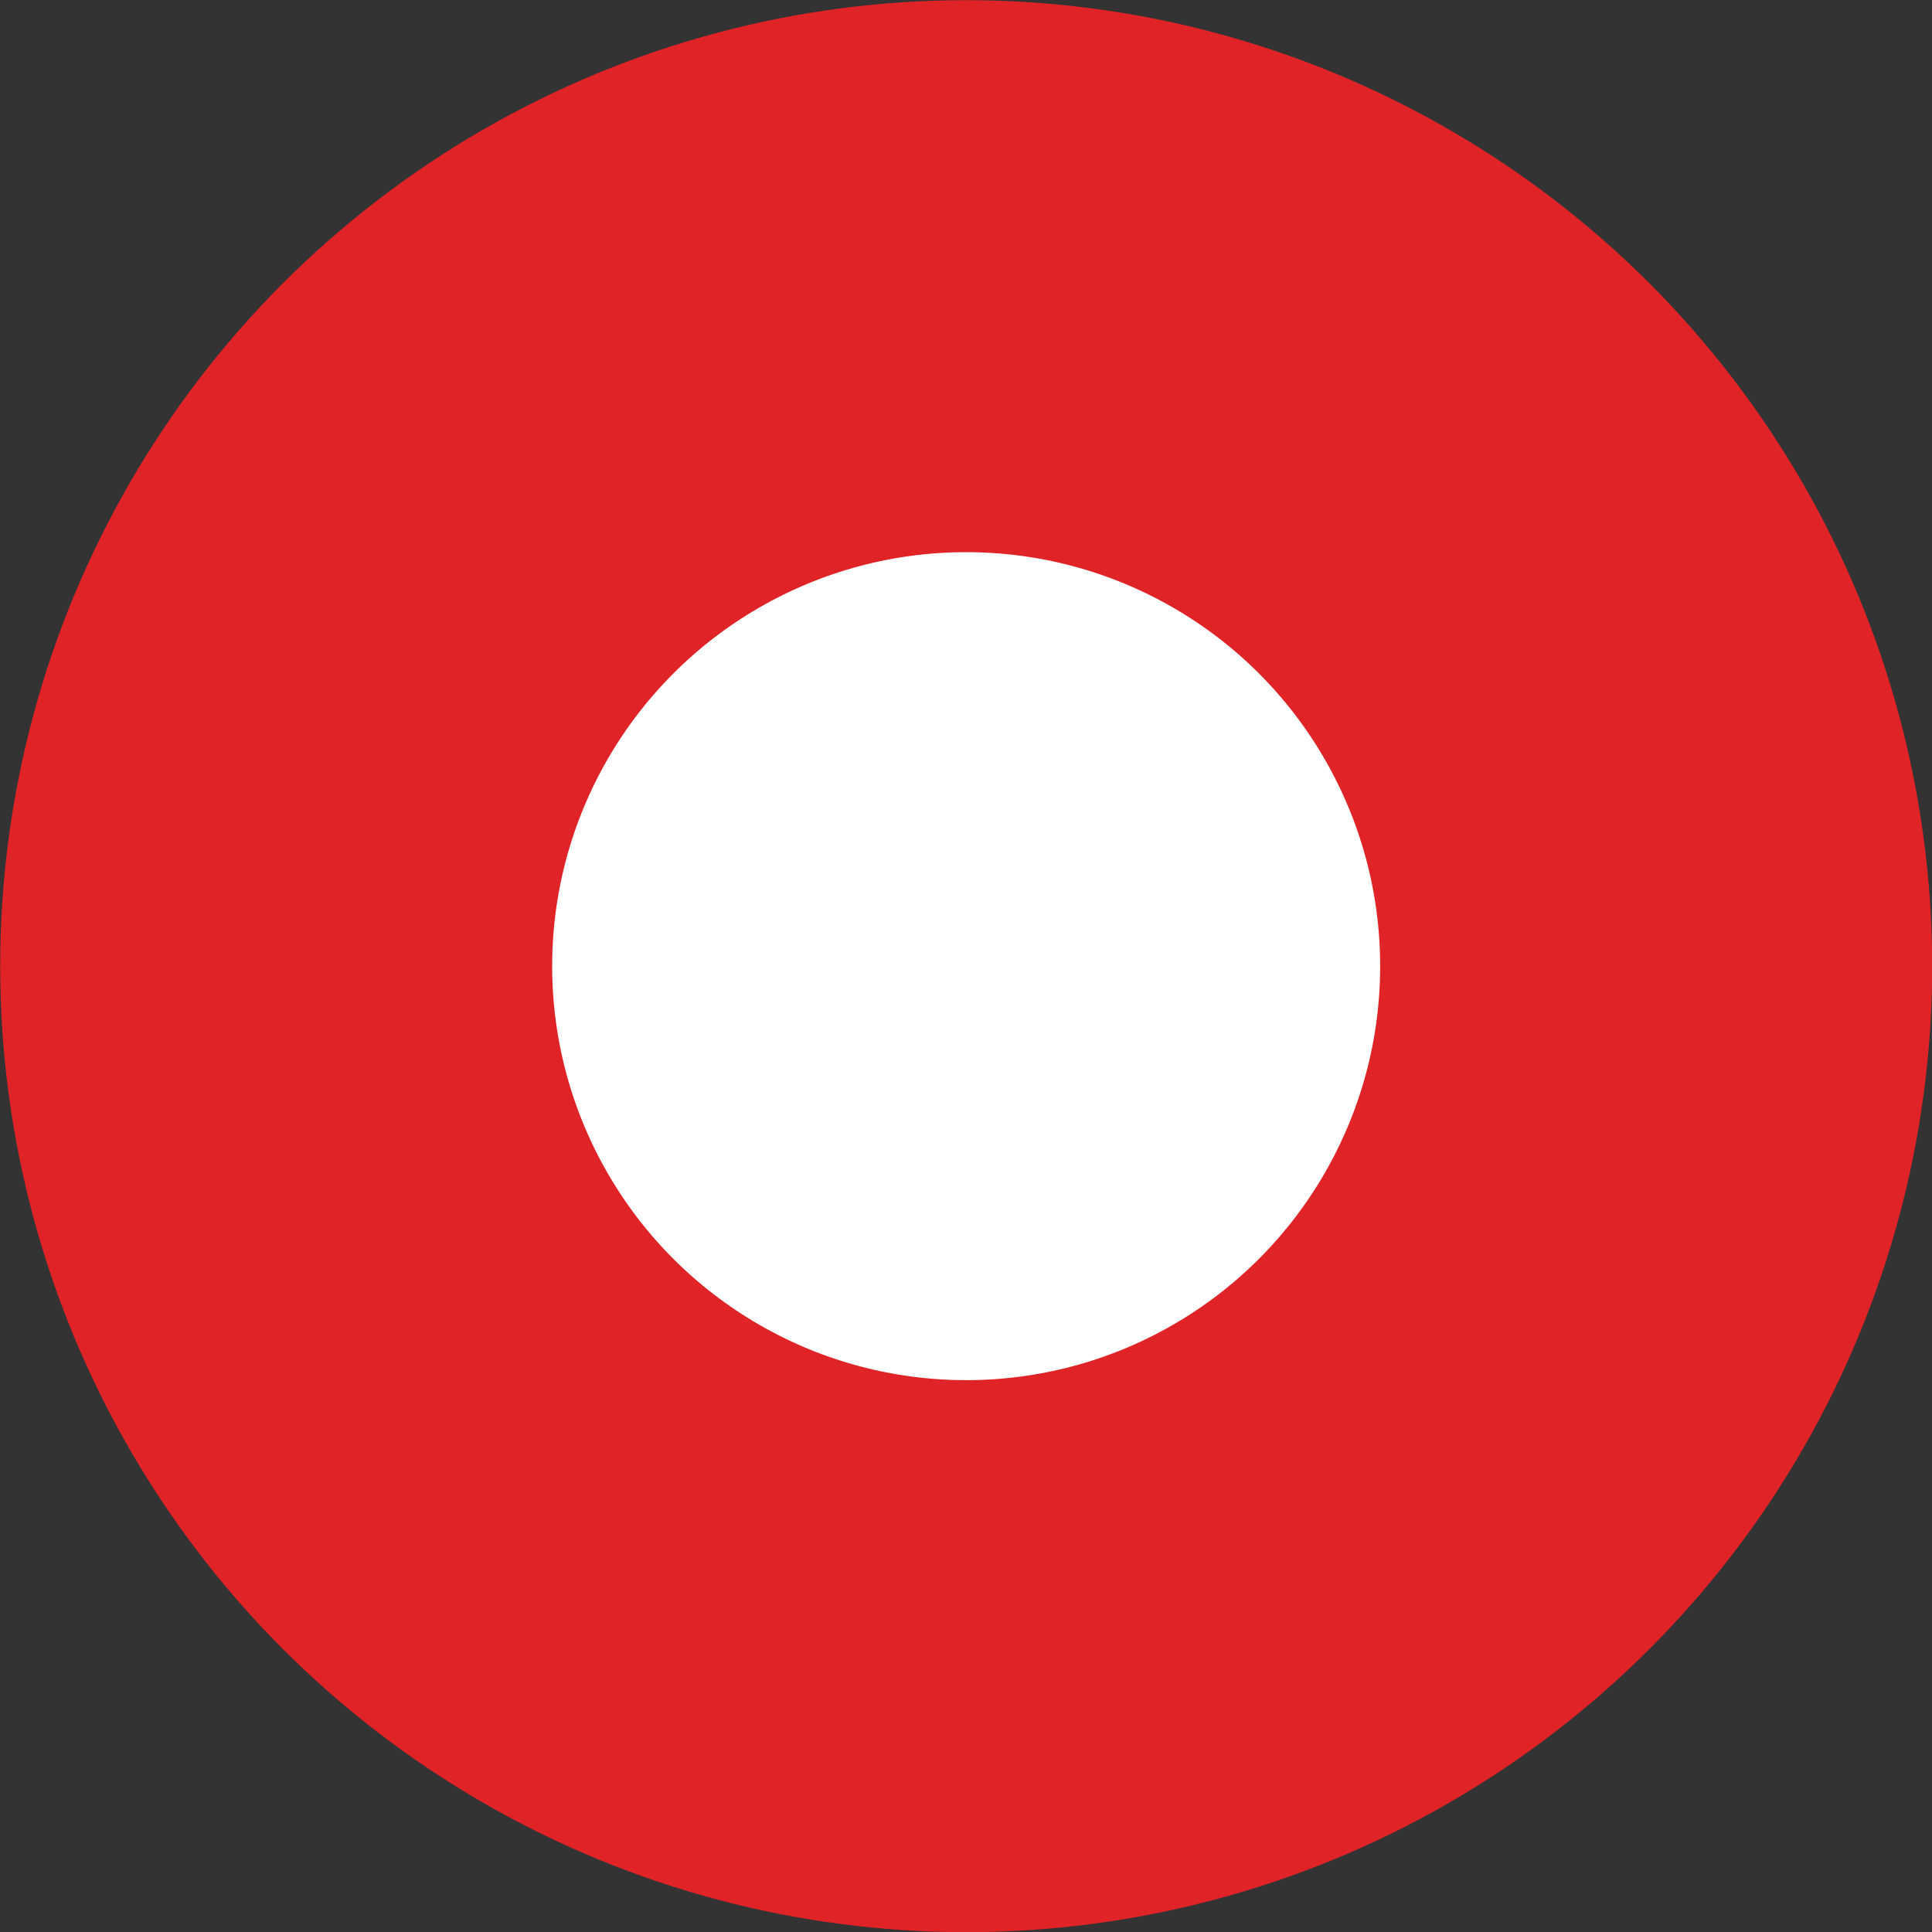 <svg width="35" height="35" viewBox="0 0 35 35" fill="none" xmlns="http://www.w3.org/2000/svg">
<rect x="0" y="0" width="35" height="35" fill="#333333" stroke="none"/>
<circle cx="17.503" cy="17.503" r="12.5" transform="rotate(-0.021 17.503 17.503)" fill="white" stroke="#DF2327" stroke-width="10"/>
</svg>
